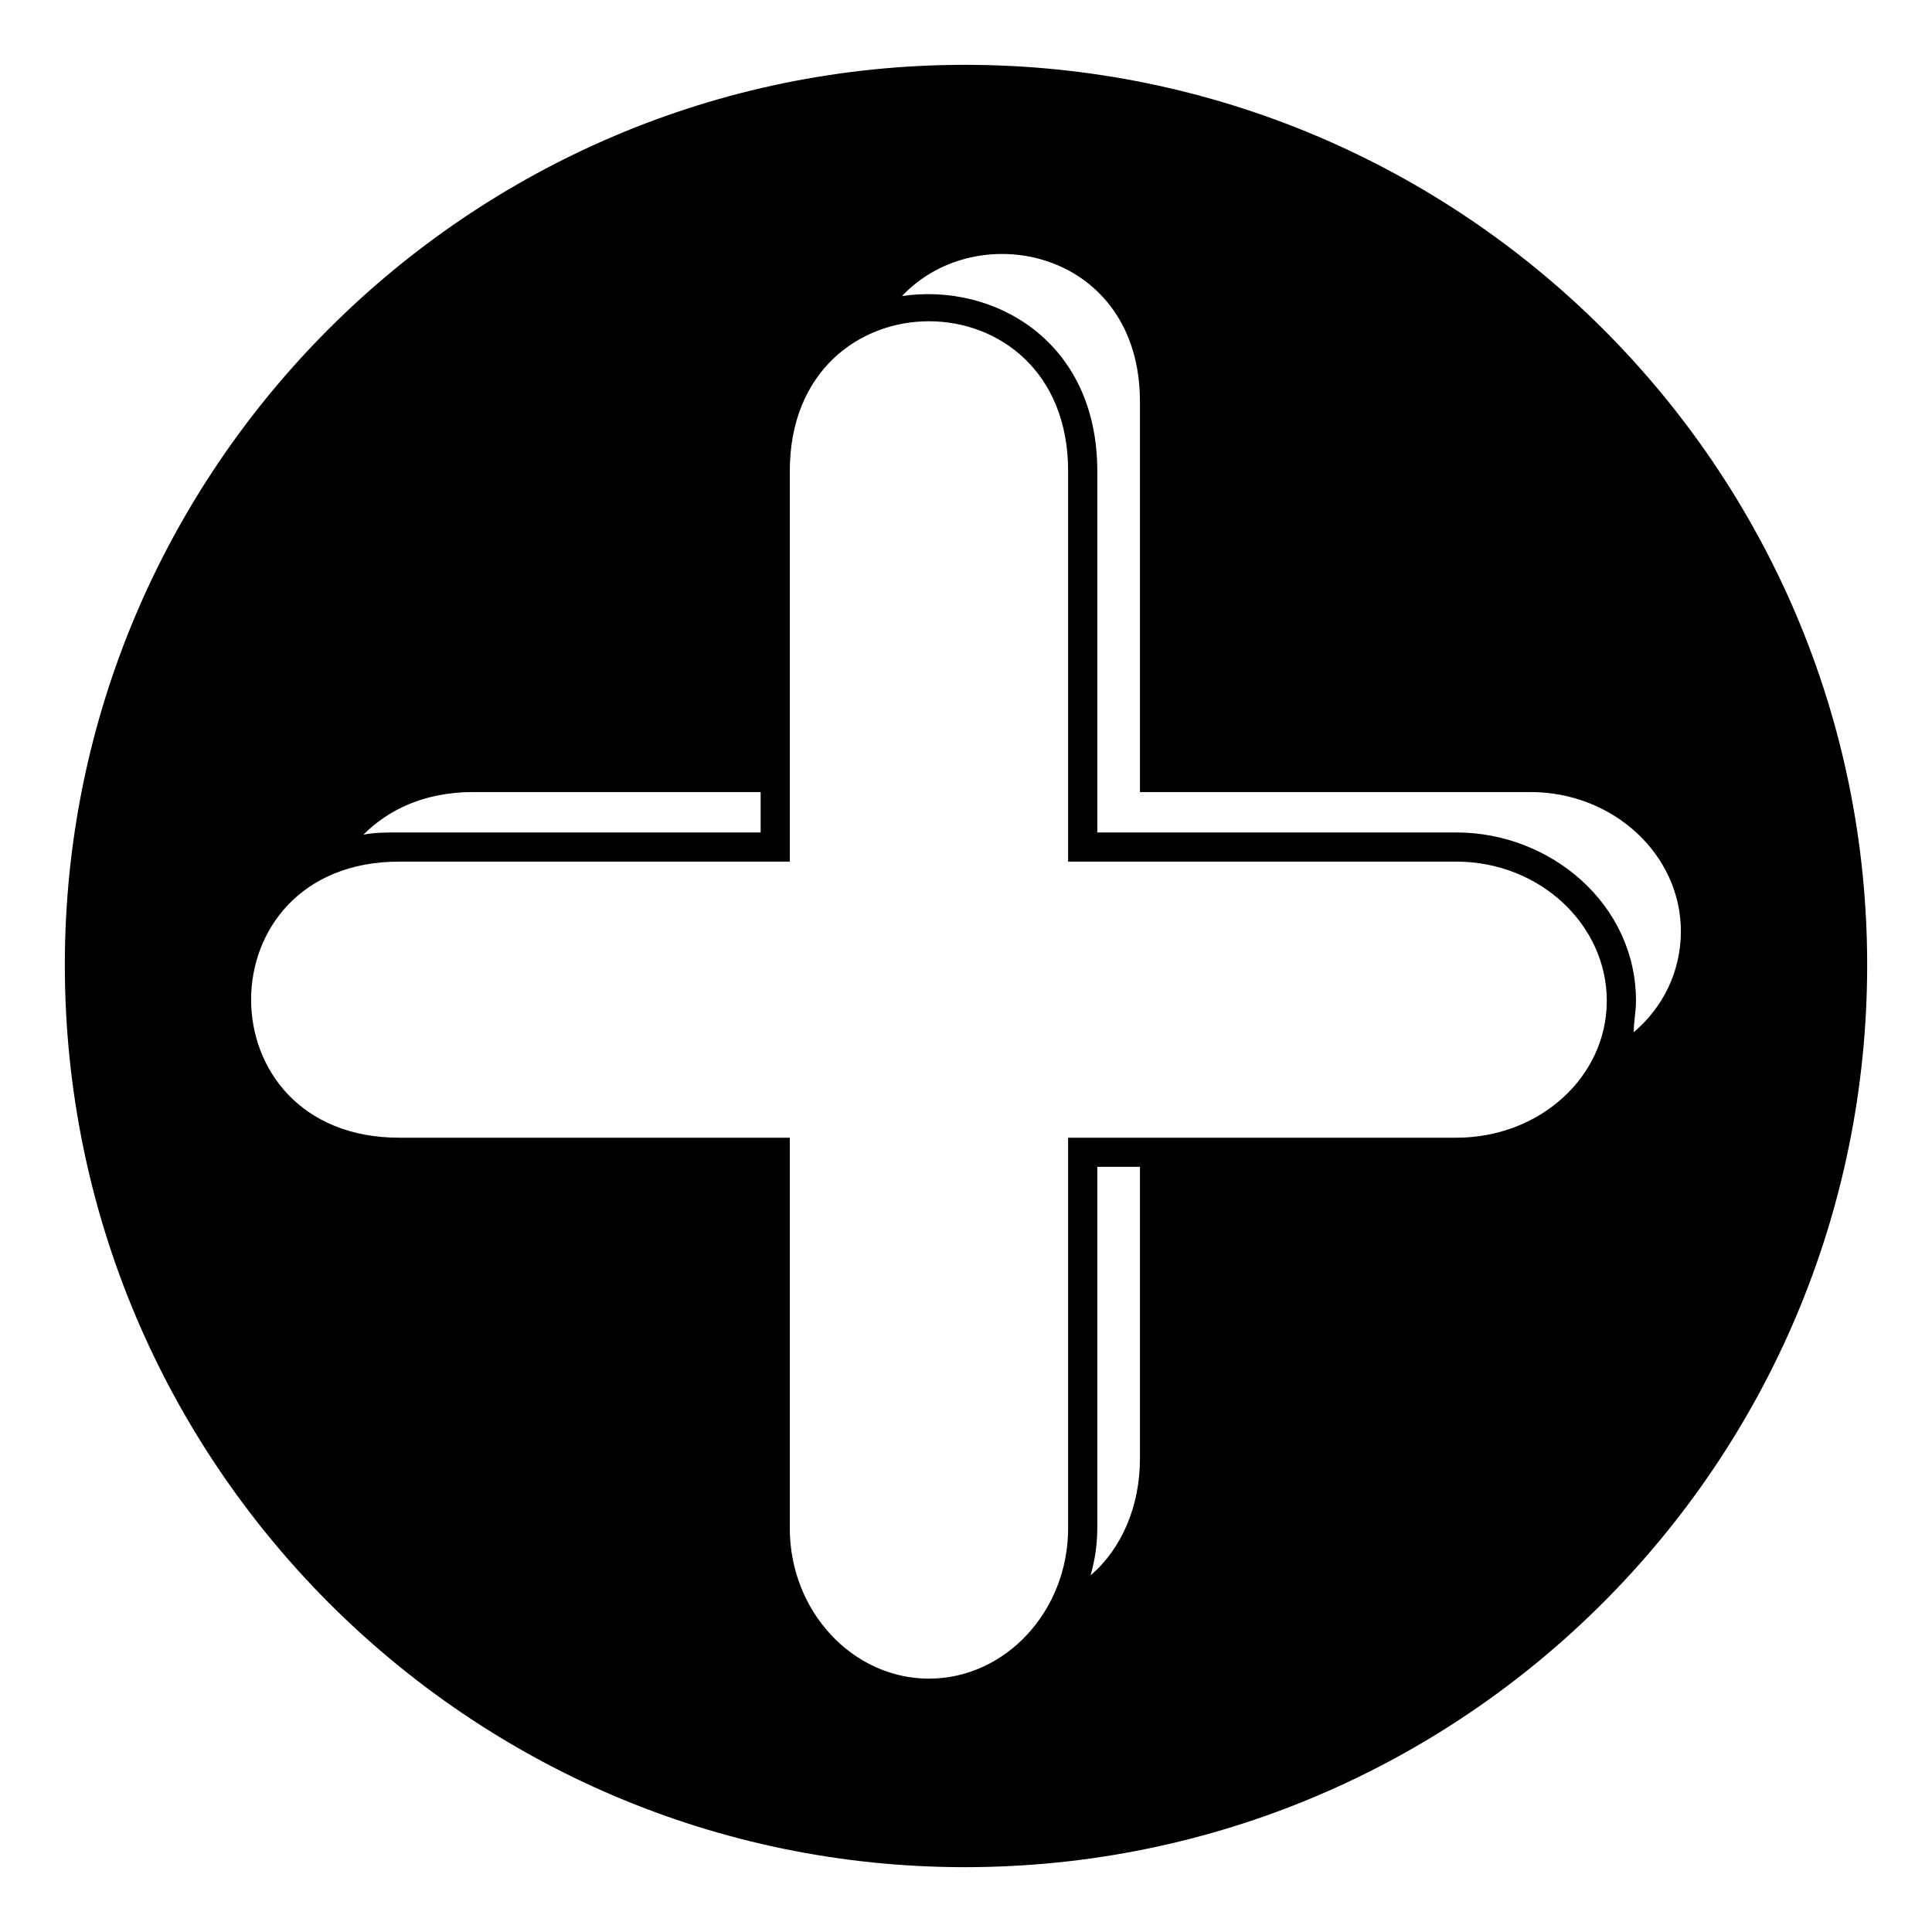 <?xml version="1.0" encoding="UTF-8"?>
<!-- Uploaded to: ICON Repo, www.svgrepo.com, Generator: ICON Repo Mixer Tools -->
<svg fill="#000000" width="800px" height="800px" version="1.1" viewBox="144 144 512 512" xmlns="http://www.w3.org/2000/svg">
 <path d="m399.7 161.18c132.05 0 239.12 107.07 239.12 238.52 0 132.05-107.07 239.12-239.12 239.12-131.45 0-238.52-107.07-238.52-239.12 0-131.45 107.07-238.52 238.52-238.52zm27.363 107.66v103.5h102.9c22.008 0 39.852 16.656 39.852 36.879s-17.844 36.285-39.852 36.285h-102.9v103.5c0 22.008-16.656 39.852-36.879 39.852s-36.879-17.844-36.879-39.852v-103.5h-103.5c-52.344 0-52.344-73.164 0-73.164h103.5v-103.5c0-52.938 73.758-52.938 73.758 0zm19.035-18.438v103.5h103.5c22.008 0 39.852 16.656 39.852 36.879 0 10.707-4.758 20.223-12.492 26.766 0-2.973 0.594-5.352 0.594-8.328 0-25.578-22.602-44.609-47.586-44.609h-95.172v-95.766c0-34.5-27.363-49.965-51.75-46.395 20.223-21.414 63.051-11.895 63.051 27.957zm0 202.83v77.324c0 12.492-4.758 23.793-13.086 30.93 1.191-4.164 1.785-8.328 1.785-12.492v-95.766h11.301zm-205.8-88.031c6.543-6.543 16.059-11.301 29.145-11.301h76.137v10.707h-95.766c-3.57 0-6.543 0-9.516 0.594z" fill-rule="evenodd"/>
</svg>